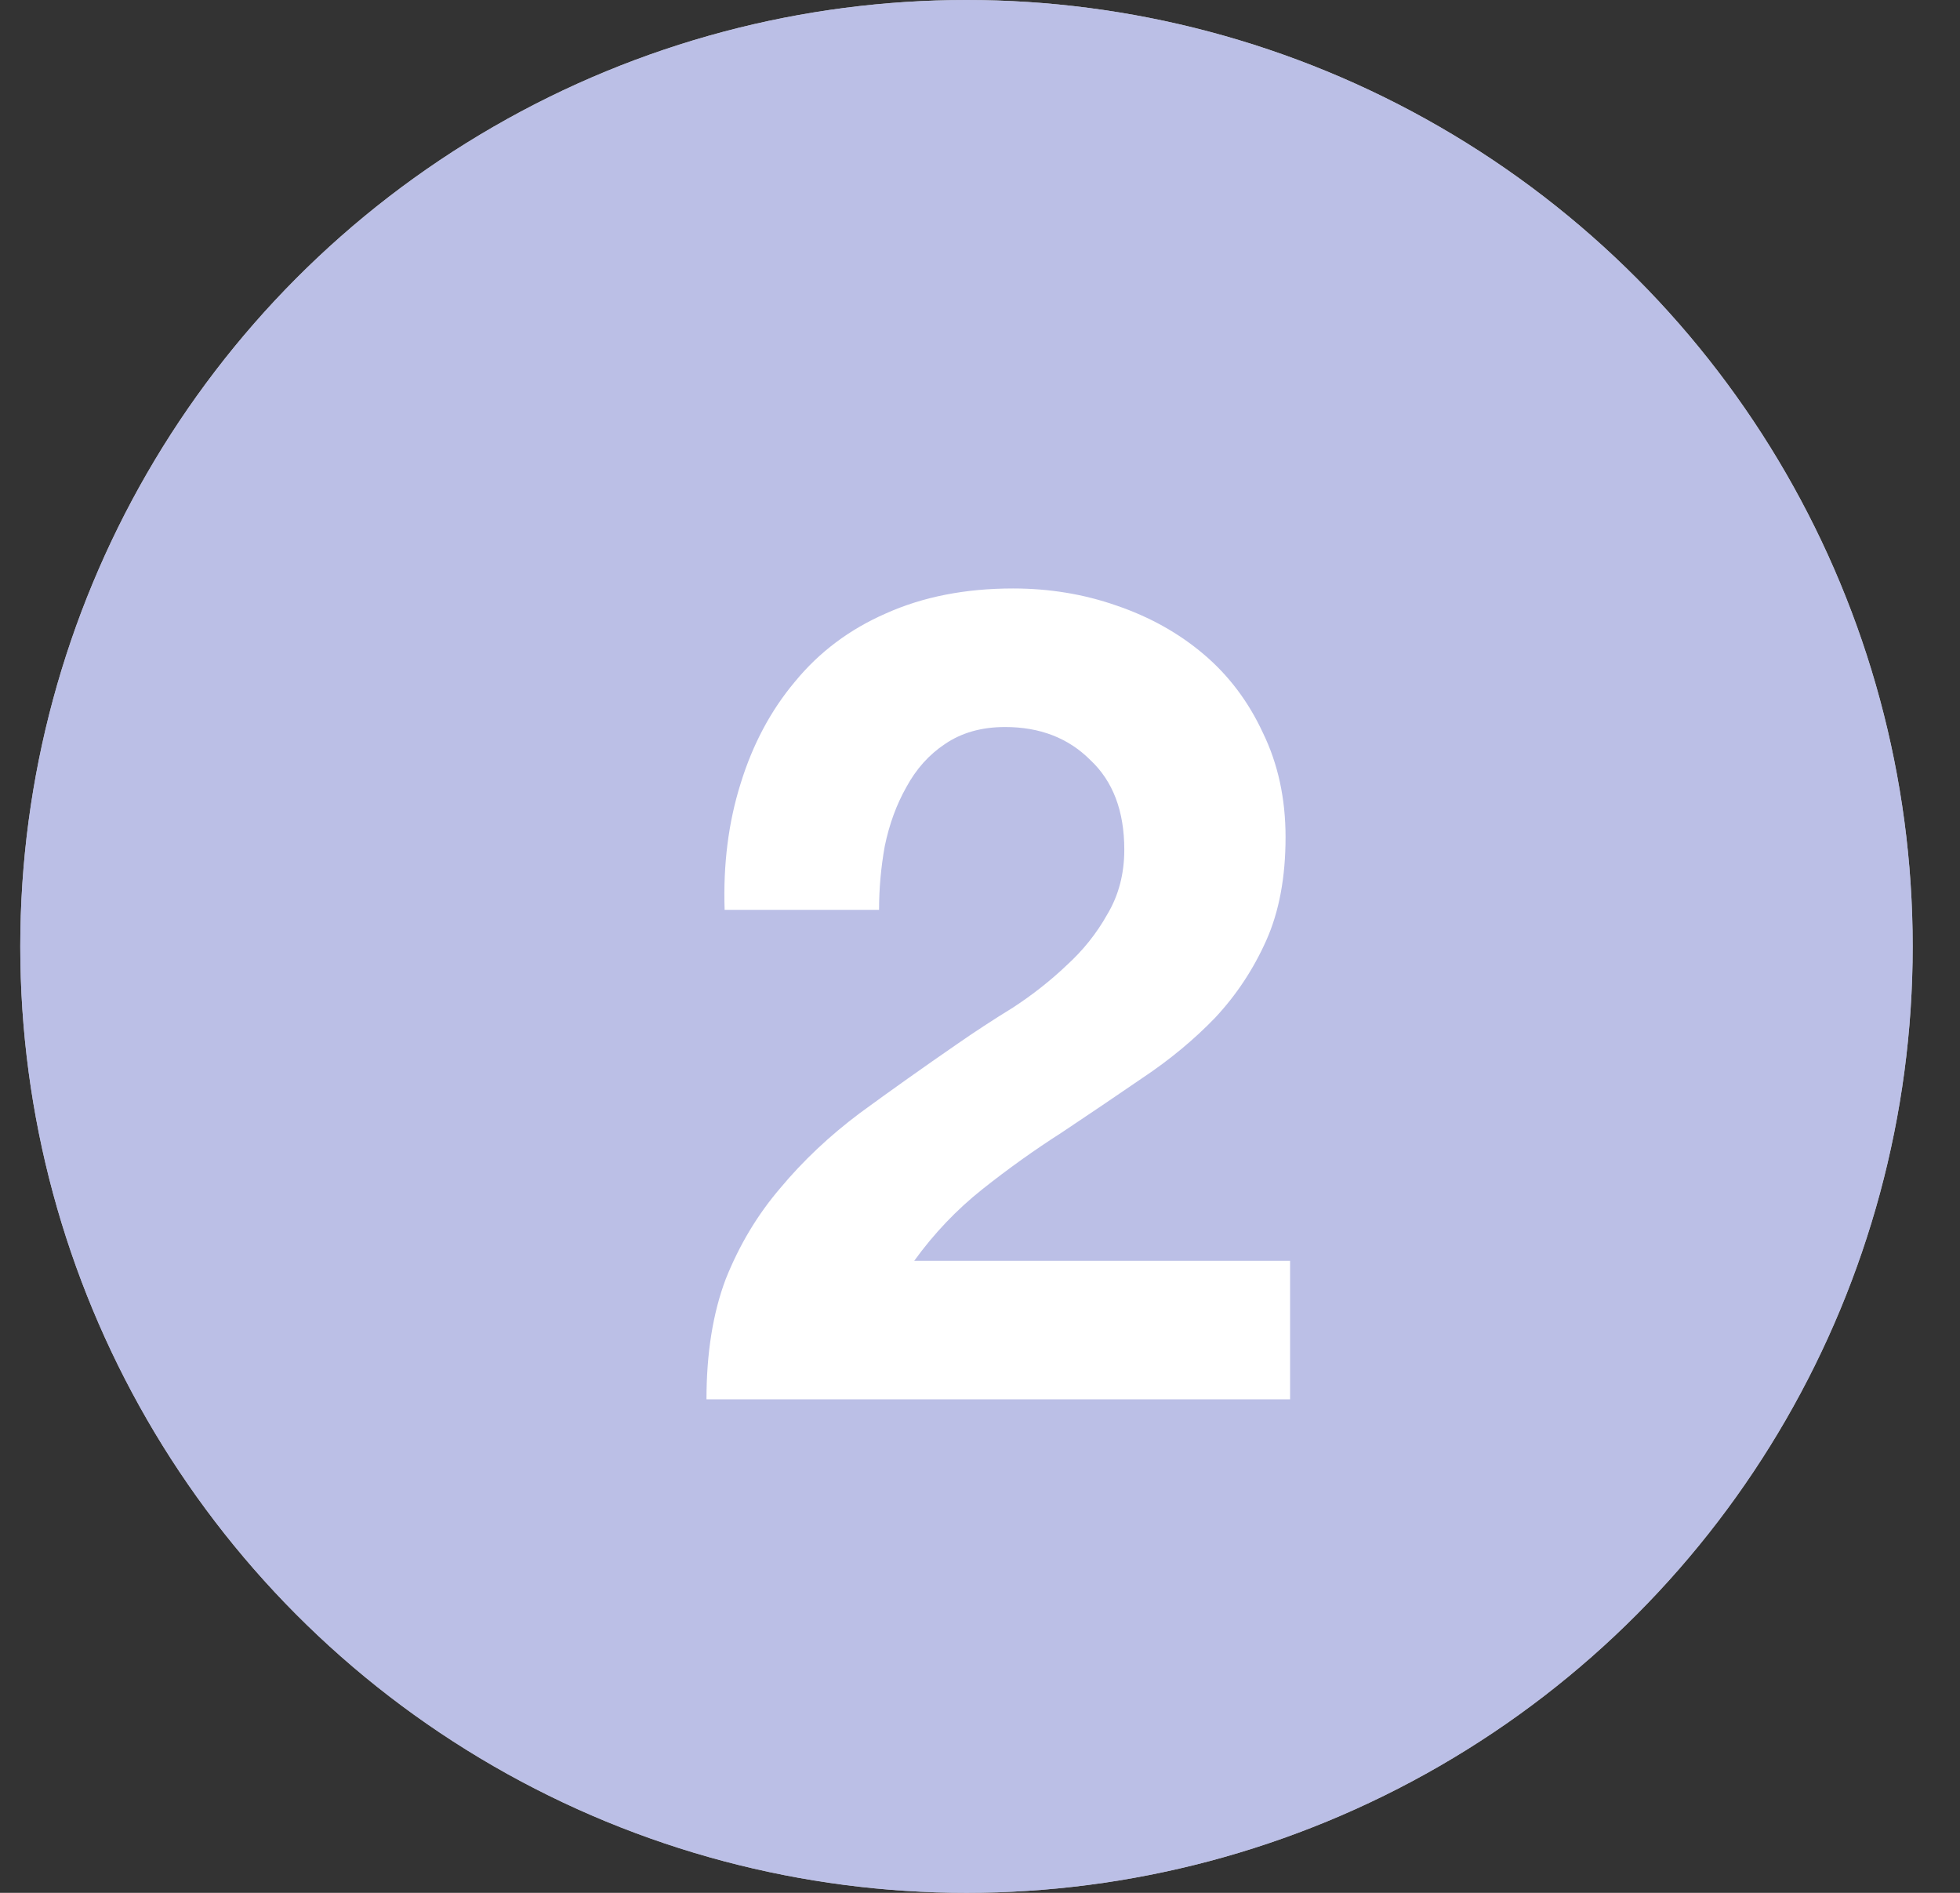 <svg width="58" height="56" viewBox="0 0 58 56" fill="none" xmlns="http://www.w3.org/2000/svg">
<rect x="0" y="0" width="58" height="56" fill="#333333" stroke="none"/>
<circle cx="28.6" cy="28" r="28" fill="white"/>
<circle cx="28.6" cy="28" r="28" fill="#9EA5DC" fill-opacity="0.7"/>
<path d="M21.443 26.918C21.398 25.574 21.555 24.331 21.914 23.189C22.272 22.024 22.81 21.016 23.526 20.165C24.243 19.291 25.139 18.619 26.214 18.149C27.312 17.656 28.566 17.41 29.978 17.41C31.053 17.41 32.072 17.578 33.035 17.914C34.021 18.25 34.883 18.731 35.622 19.358C36.362 19.986 36.944 20.758 37.37 21.677C37.818 22.595 38.042 23.626 38.042 24.768C38.042 25.955 37.851 26.974 37.47 27.826C37.09 28.677 36.586 29.438 35.958 30.11C35.331 30.76 34.614 31.354 33.808 31.891C33.024 32.429 32.229 32.966 31.422 33.504C30.616 34.019 29.832 34.579 29.07 35.184C28.309 35.789 27.637 36.494 27.054 37.301H38.176V41.4H20.906C20.906 40.034 21.096 38.846 21.477 37.838C21.88 36.83 22.418 35.934 23.09 35.15C23.762 34.344 24.546 33.605 25.442 32.933C26.36 32.261 27.323 31.578 28.331 30.883C28.846 30.525 29.395 30.166 29.978 29.808C30.56 29.427 31.086 29.013 31.557 28.565C32.05 28.117 32.453 27.613 32.766 27.053C33.102 26.493 33.27 25.854 33.27 25.138C33.27 23.995 32.934 23.11 32.262 22.483C31.613 21.834 30.773 21.509 29.742 21.509C29.048 21.509 28.454 21.677 27.962 22.013C27.491 22.326 27.11 22.752 26.819 23.29C26.528 23.805 26.315 24.387 26.181 25.037C26.069 25.664 26.013 26.291 26.013 26.918H21.443Z" fill="white"/>
</svg>
